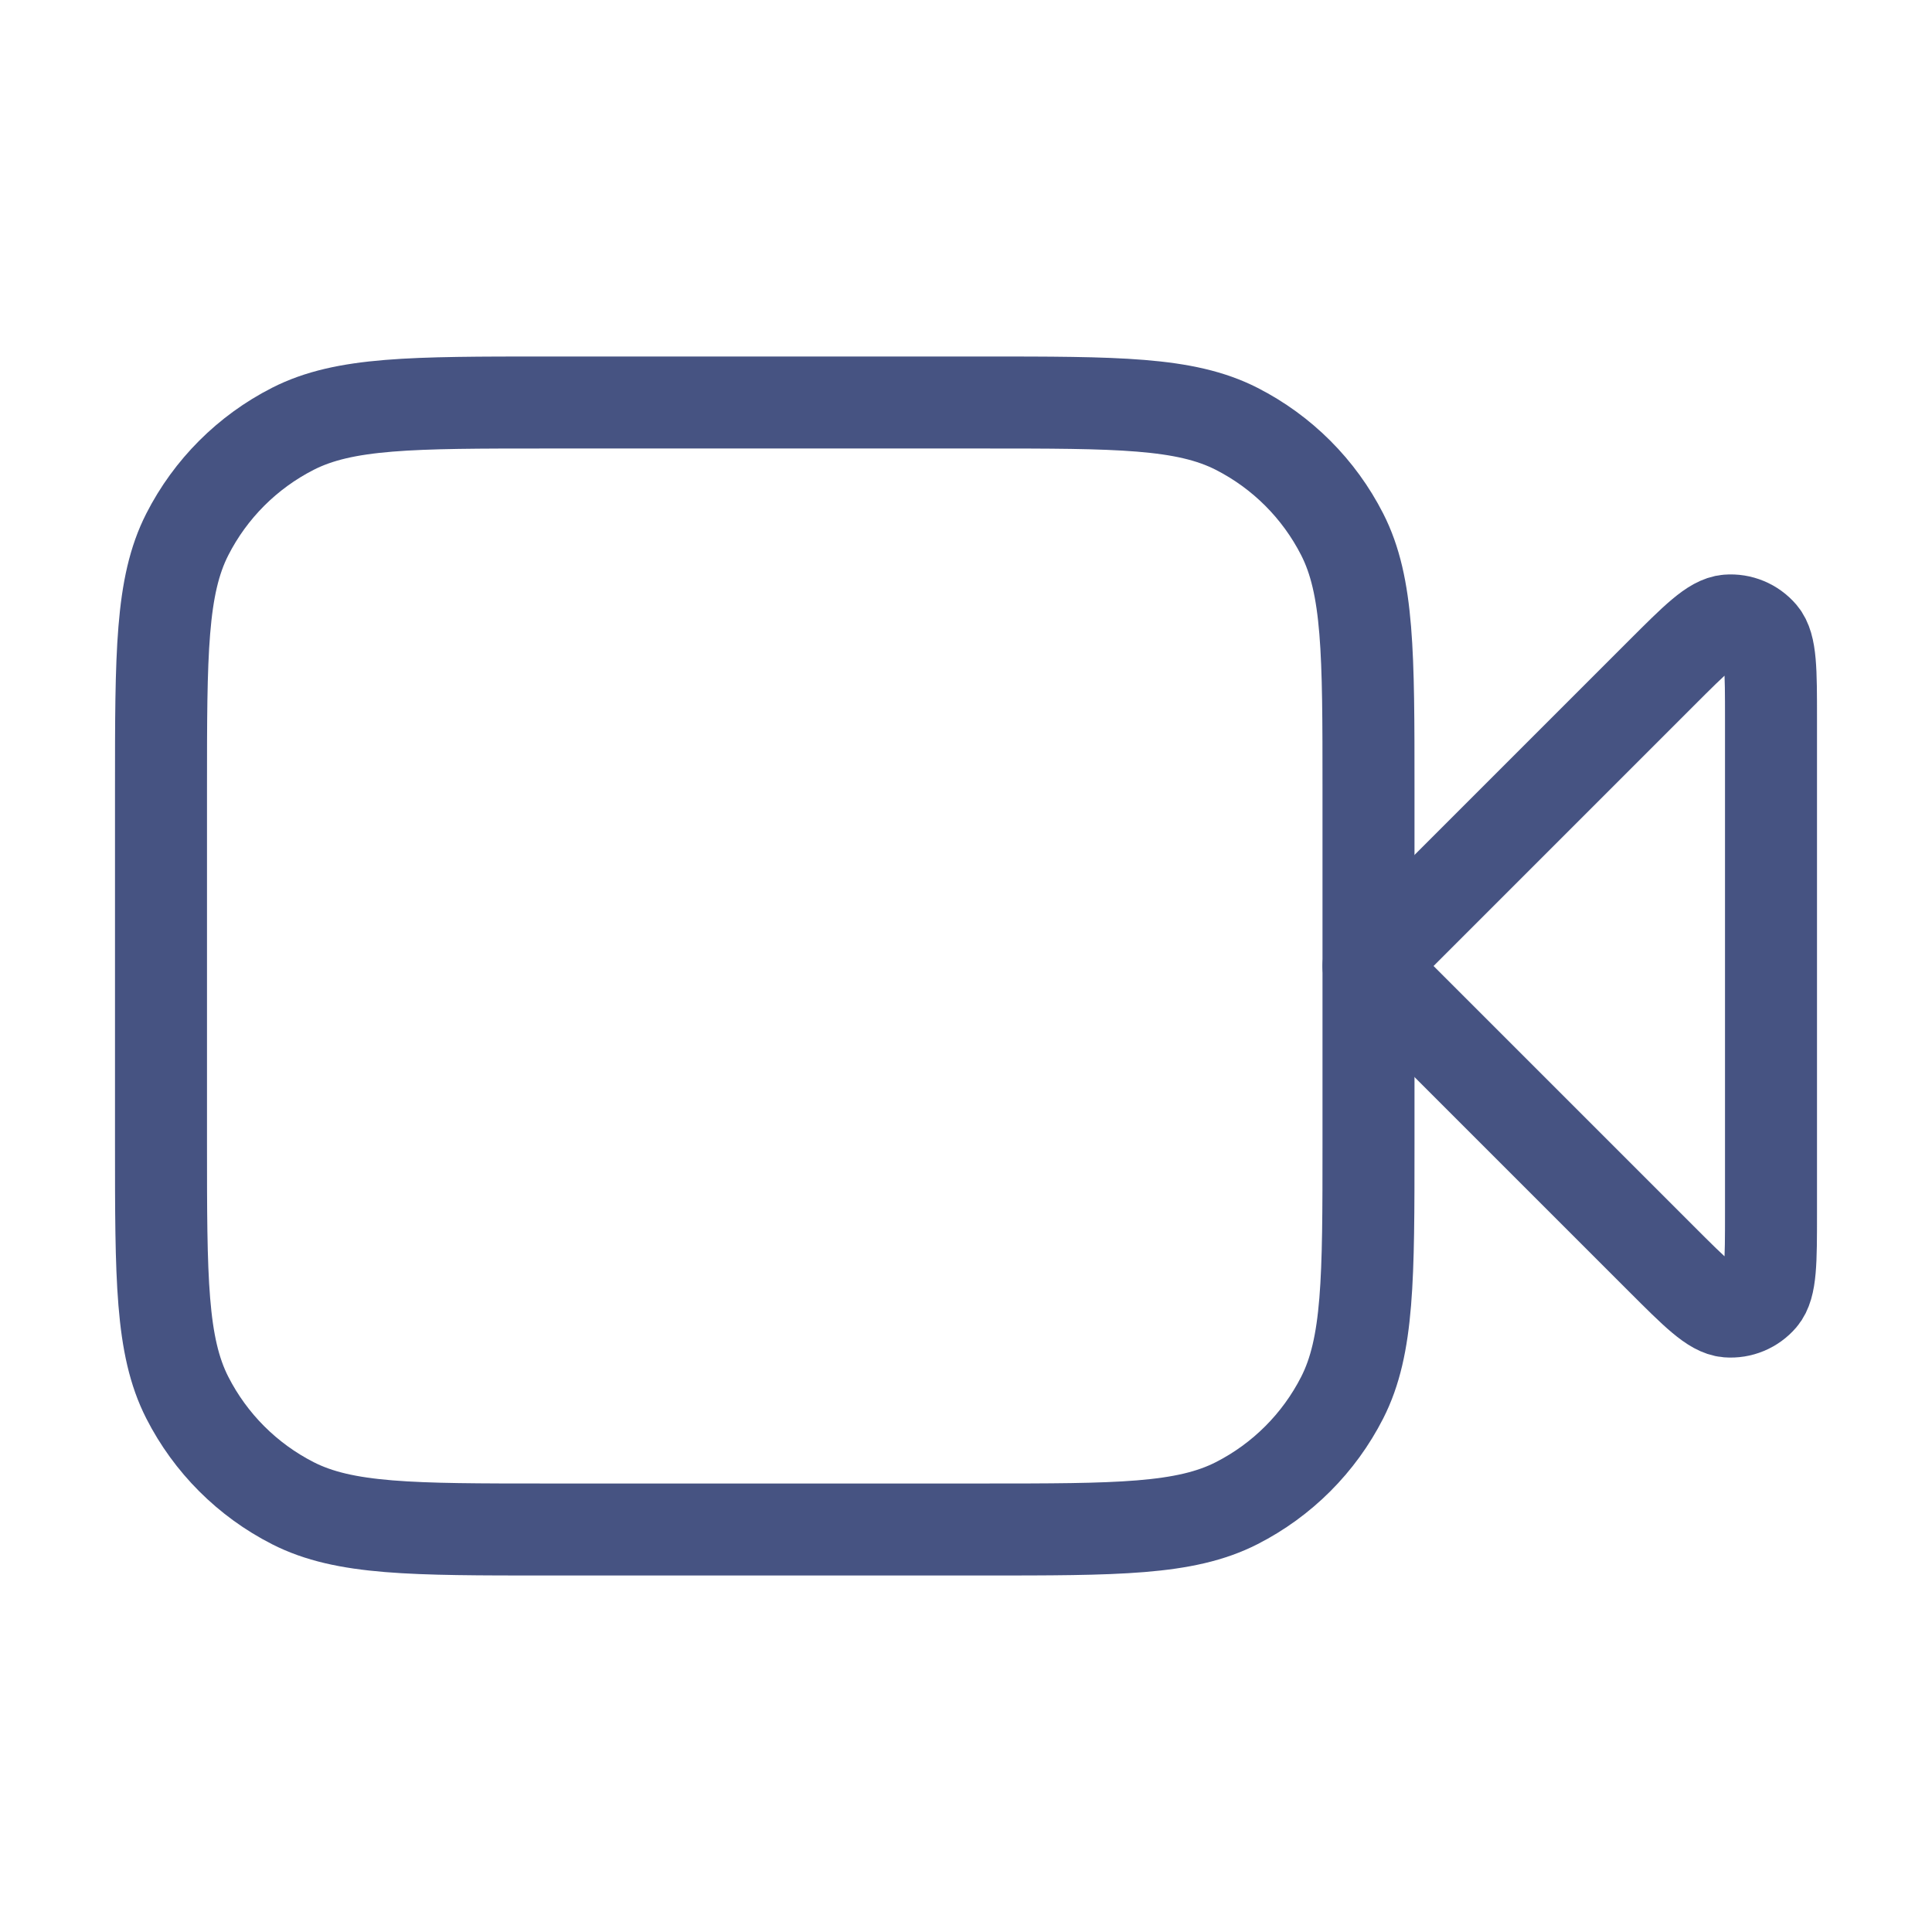 <svg xmlns="http://www.w3.org/2000/svg" width="84" height="84" viewBox="0 0 84 84" fill="none"><path d="M77 31.26C77 29.139 77 28.079 76.581 27.588C76.217 27.162 75.671 26.936 75.113 26.98C74.469 27.031 73.719 27.781 72.22 29.28L59.5 42L72.22 54.72C73.719 56.219 74.469 56.969 75.113 57.02C75.671 57.064 76.217 56.838 76.581 56.412C77 55.921 77 54.861 77 52.74V31.26Z" stroke="#465382" stroke-width="4" stroke-linecap="round" stroke-linejoin="round"></path><path d="M7 34.3C7 28.419 7 25.479 8.144 23.233C9.151 21.257 10.757 19.651 12.733 18.644C14.979 17.5 17.919 17.5 23.8 17.5H42.7C48.581 17.5 51.521 17.5 53.767 18.644C55.743 19.651 57.349 21.257 58.356 23.233C59.5 25.479 59.5 28.419 59.5 34.3V49.7C59.5 55.581 59.5 58.521 58.356 60.767C57.349 62.743 55.743 64.349 53.767 65.356C51.521 66.5 48.581 66.5 42.7 66.5H23.8C17.919 66.5 14.979 66.5 12.733 65.356C10.757 64.349 9.151 62.743 8.144 60.767C7 58.521 7 55.581 7 49.7V34.3Z" stroke="#465382" stroke-width="4" stroke-linecap="round" stroke-linejoin="round"></path></svg>